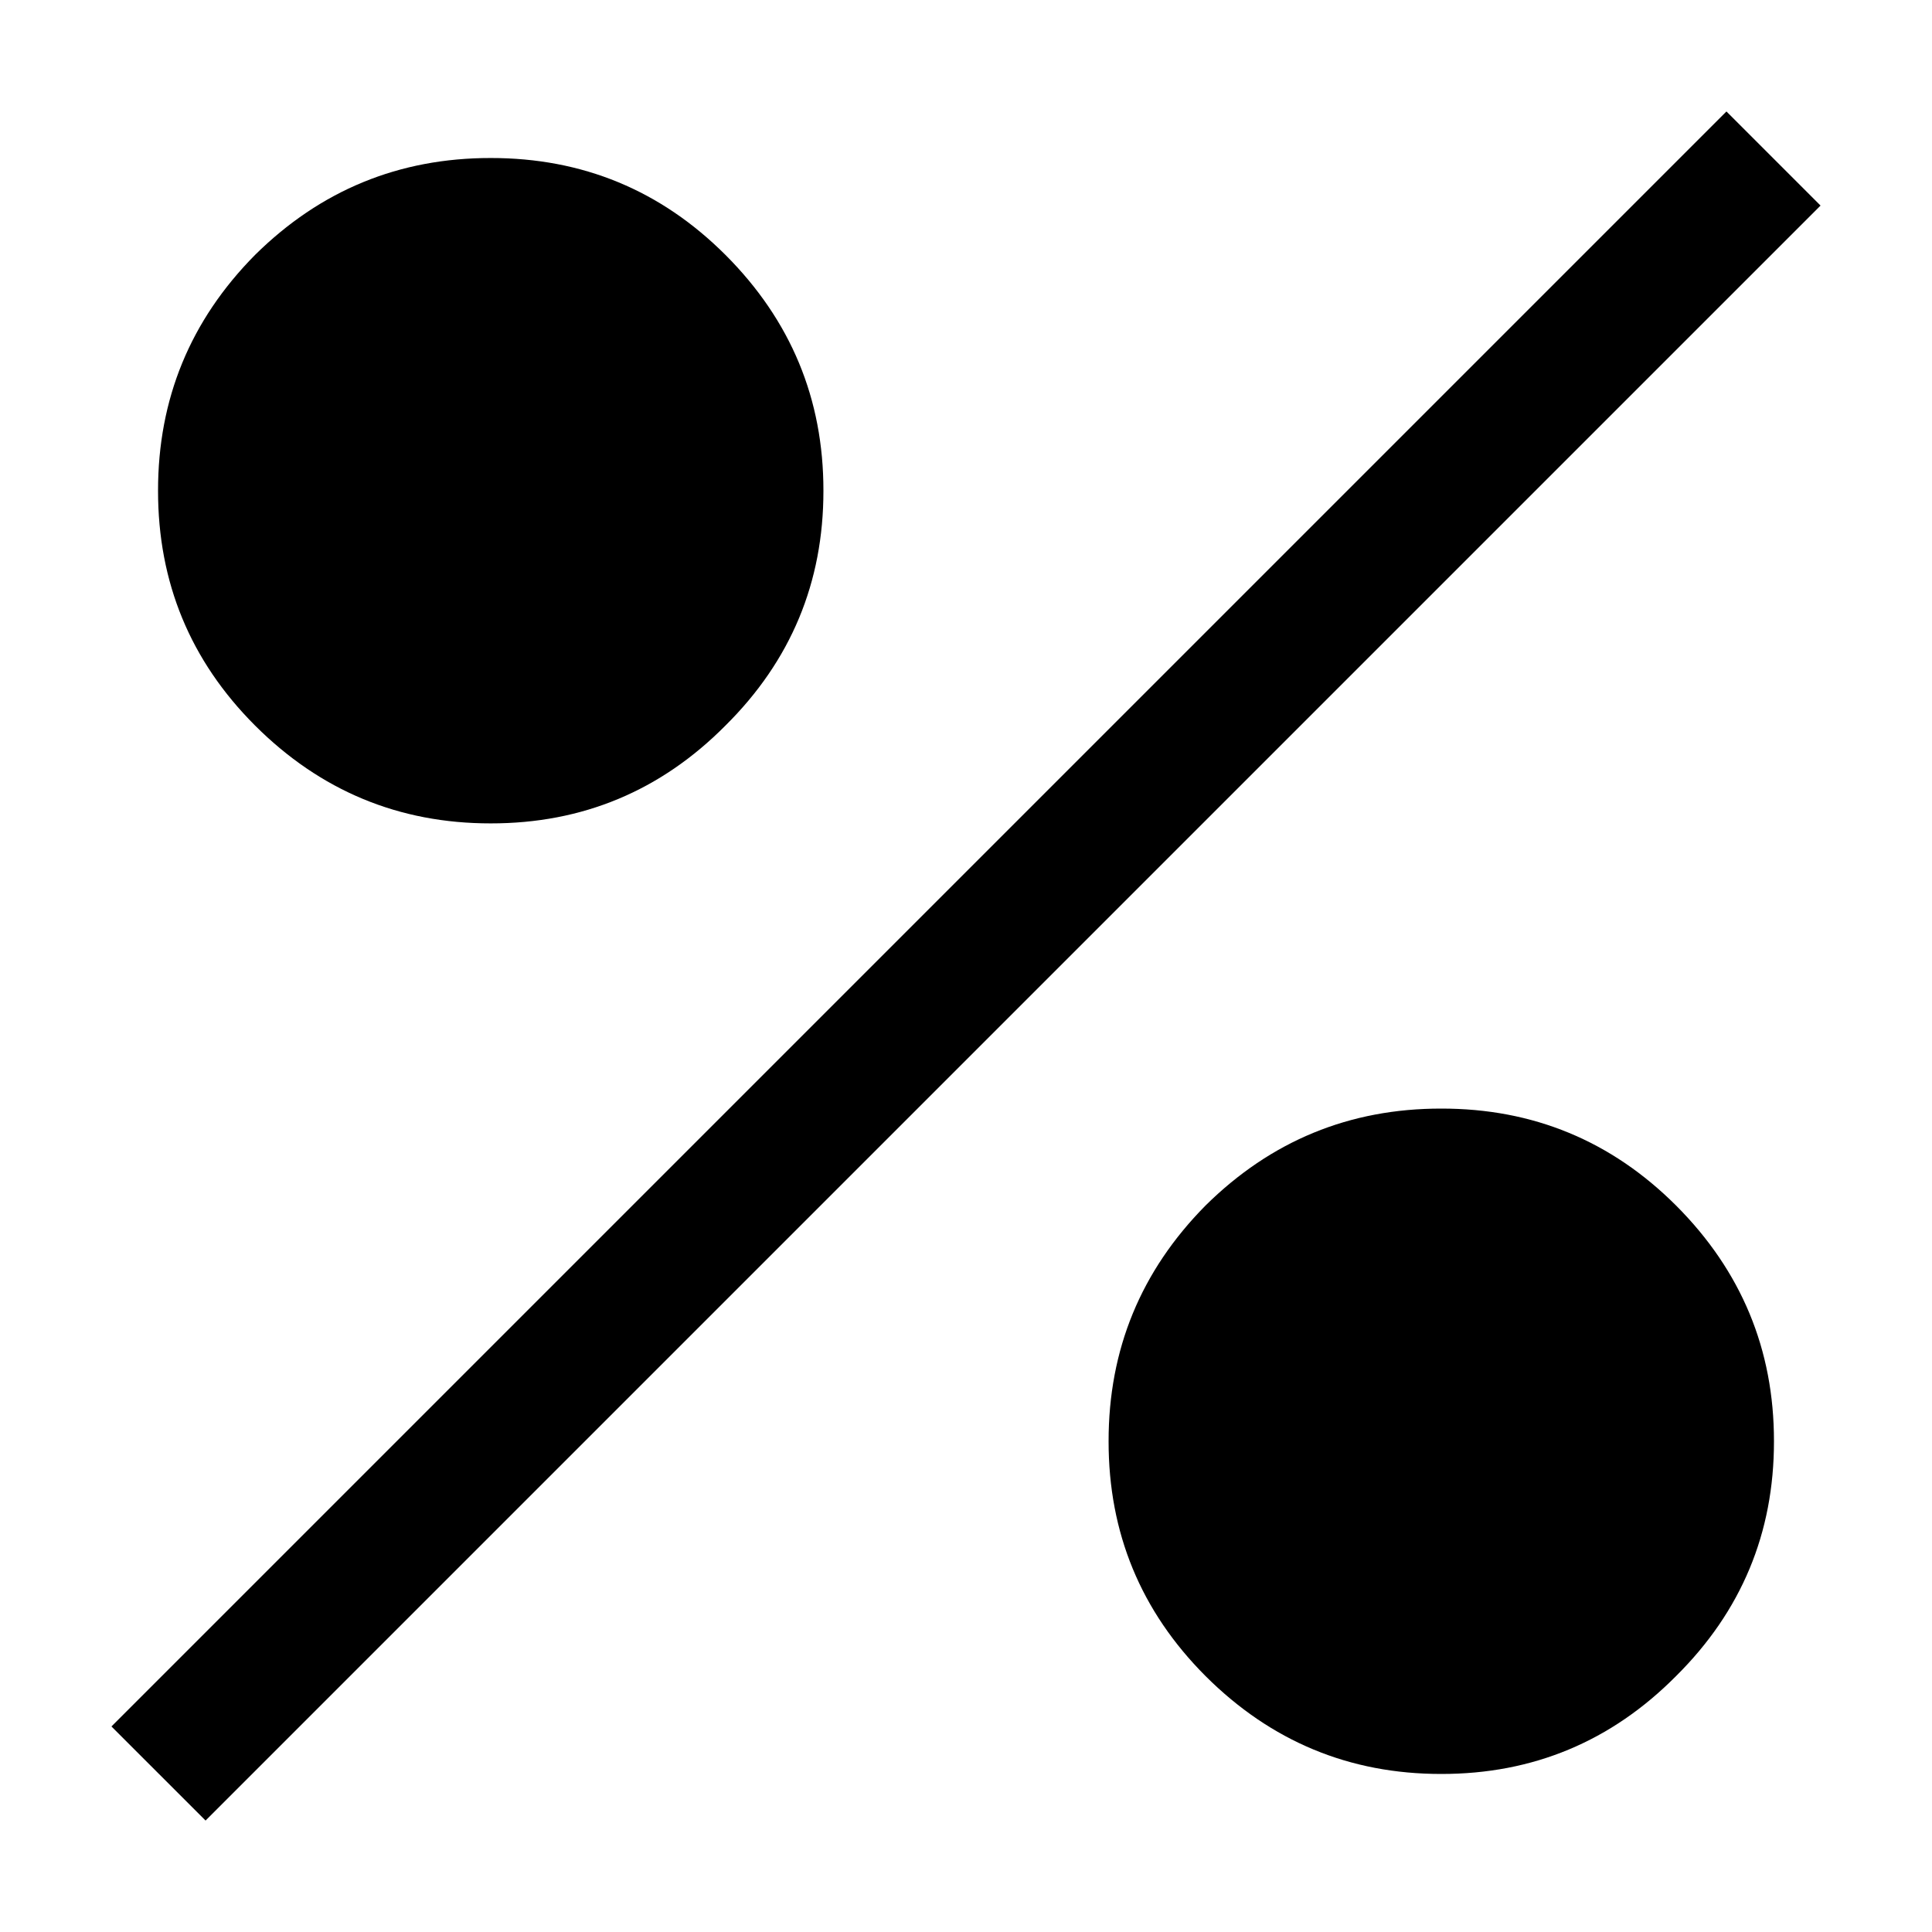 <?xml version="1.0" encoding="UTF-8"?>
<!-- Uploaded to: SVG Repo, www.svgrepo.com, Generator: SVG Repo Mixer Tools -->
<svg fill="#000000" width="800px" height="800px" version="1.1" viewBox="144 144 512 512" xmlns="http://www.w3.org/2000/svg">
 <path d="m336.27 211.57c-17.168-17.148-37.91-25.711-62.219-25.695-24.312-0.016-45.137 8.547-62.473 25.695-17.148 17.336-25.711 38.16-25.695 62.473-0.016 24.309 8.547 45.051 25.695 62.219 17.336 17.316 38.16 25.965 62.473 25.945 24.309 0.02 45.051-8.629 62.219-25.945 17.316-17.168 25.965-37.91 25.945-62.219 0.02-24.312-8.629-45.137-25.945-62.473m277.85 314.38c0.016-24.309-8.633-45.133-25.945-62.473-17.172-17.145-37.91-25.711-62.223-25.691-24.309-0.02-45.133 8.547-62.473 25.691-17.145 17.34-25.711 38.164-25.691 62.473-0.02 24.312 8.547 45.051 25.691 62.223 17.34 17.312 38.164 25.961 62.473 25.945 24.312 0.016 45.051-8.633 62.223-25.945 17.312-17.172 25.961-37.91 25.945-62.223m12.344-327.47-24.938-24.941-427.99 427.99 24.941 24.938z"/>
</svg>